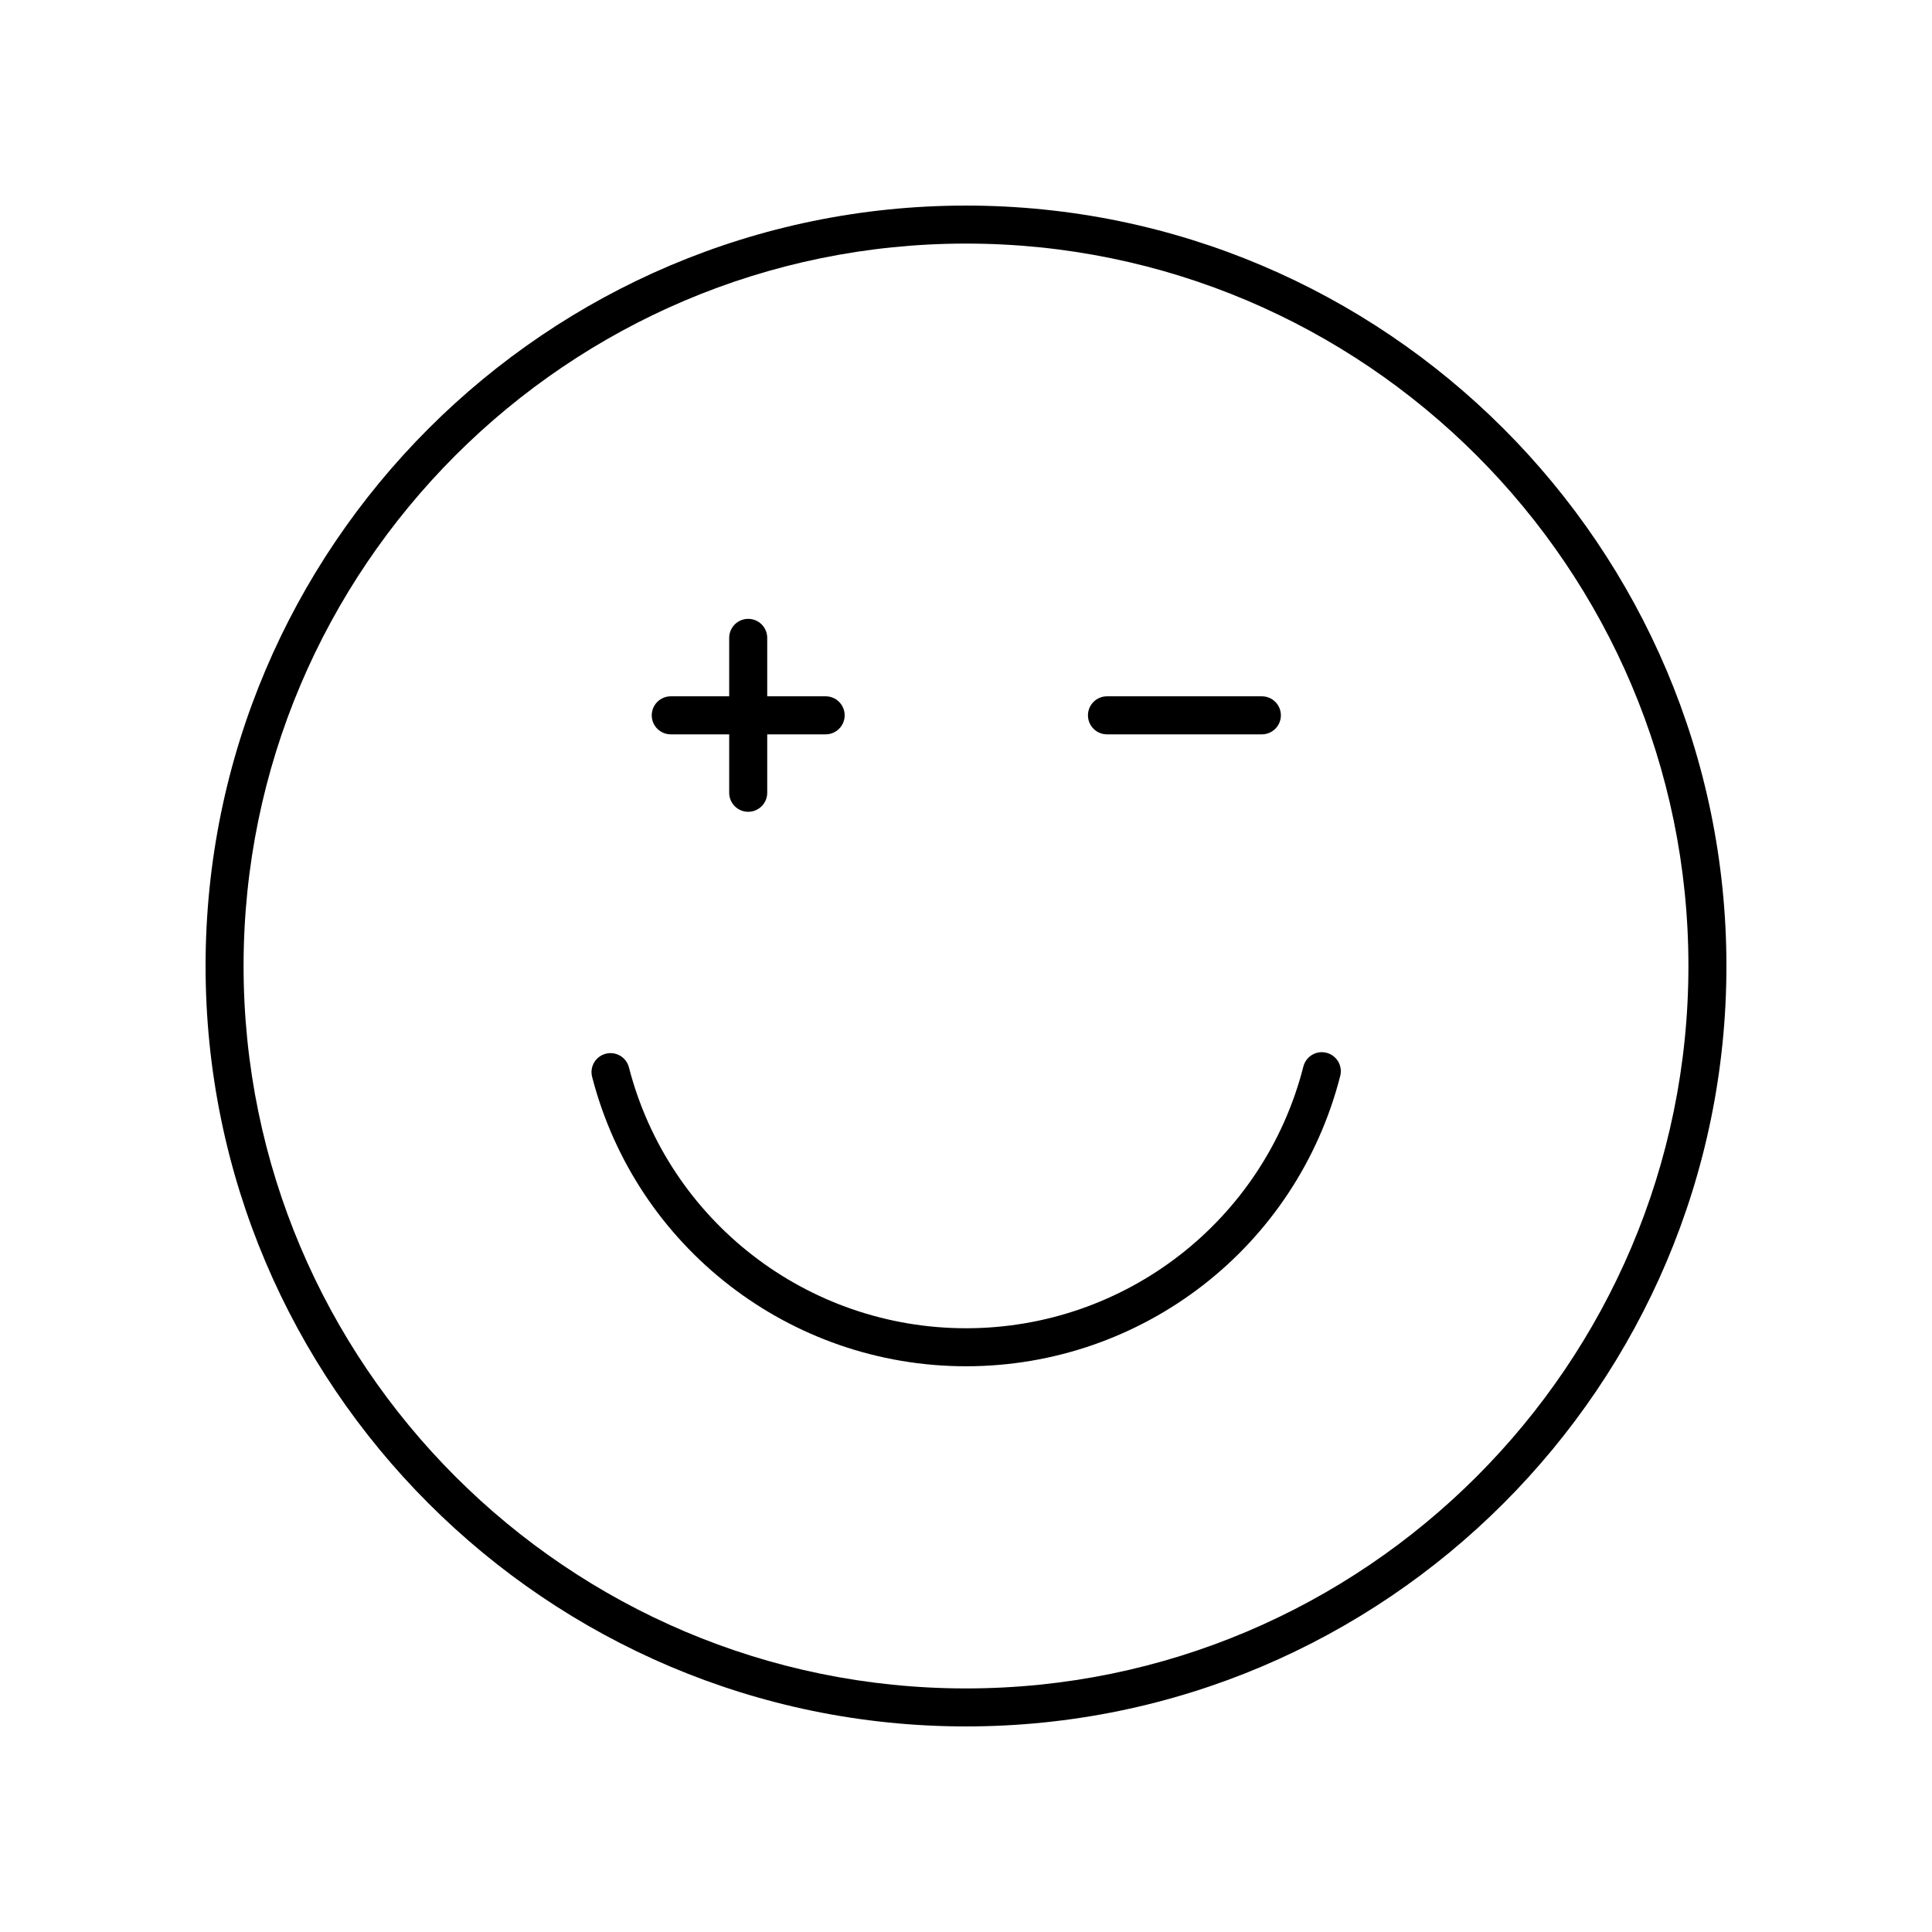 <?xml version="1.0" encoding="UTF-8"?>
<!-- Uploaded to: SVG Repo, www.svgrepo.com, Generator: SVG Repo Mixer Tools -->
<svg fill="#000000" width="800px" height="800px" version="1.1" viewBox="144 144 512 512" xmlns="http://www.w3.org/2000/svg">
 <g>
  <path d="m321.76 338.61h15.484v15.484c0 2.785 2.254 5.039 5.039 5.039 2.781 0 5.039-2.254 5.039-5.039v-15.484h15.484c2.781 0 5.039-2.254 5.039-5.039s-2.254-5.039-5.039-5.039h-15.484v-15.488c0-2.785-2.254-5.039-5.039-5.039-2.781 0-5.039 2.254-5.039 5.039v15.488h-15.484c-2.781 0-5.039 2.254-5.039 5.039s2.254 5.039 5.039 5.039z"/>
  <path d="m437.36 338.61h41.047c2.781 0 5.039-2.254 5.039-5.039s-2.254-5.039-5.039-5.039h-41.047c-2.781 0-5.039 2.254-5.039 5.039 0.004 2.785 2.258 5.039 5.039 5.039z"/>
  <path d="m400 198.48c-111.12 0-201.52 90.406-201.52 201.52s90.402 201.52 201.52 201.52 201.52-90.406 201.52-201.52c0-111.12-90.402-201.52-201.52-201.52zm0 392.97c-105.56 0-191.45-85.883-191.45-191.45 0-105.56 85.883-191.45 191.45-191.45 105.56 0 191.45 85.883 191.45 191.45-0.004 105.57-85.887 191.45-191.45 191.45z"/>
  <path d="m495.54 423c-2.703-0.699-5.441 0.945-6.129 3.637-10.43 40.84-47.191 69.363-89.398 69.363-42.094 0-78.832-28.43-89.34-69.133-0.695-2.691-3.426-4.316-6.137-3.621-2.695 0.699-4.316 3.445-3.617 6.141 11.656 45.152 52.406 76.688 99.098 76.688 46.812 0 87.59-31.641 99.16-76.949 0.684-2.695-0.941-5.438-3.637-6.125z"/>
 </g>
</svg>